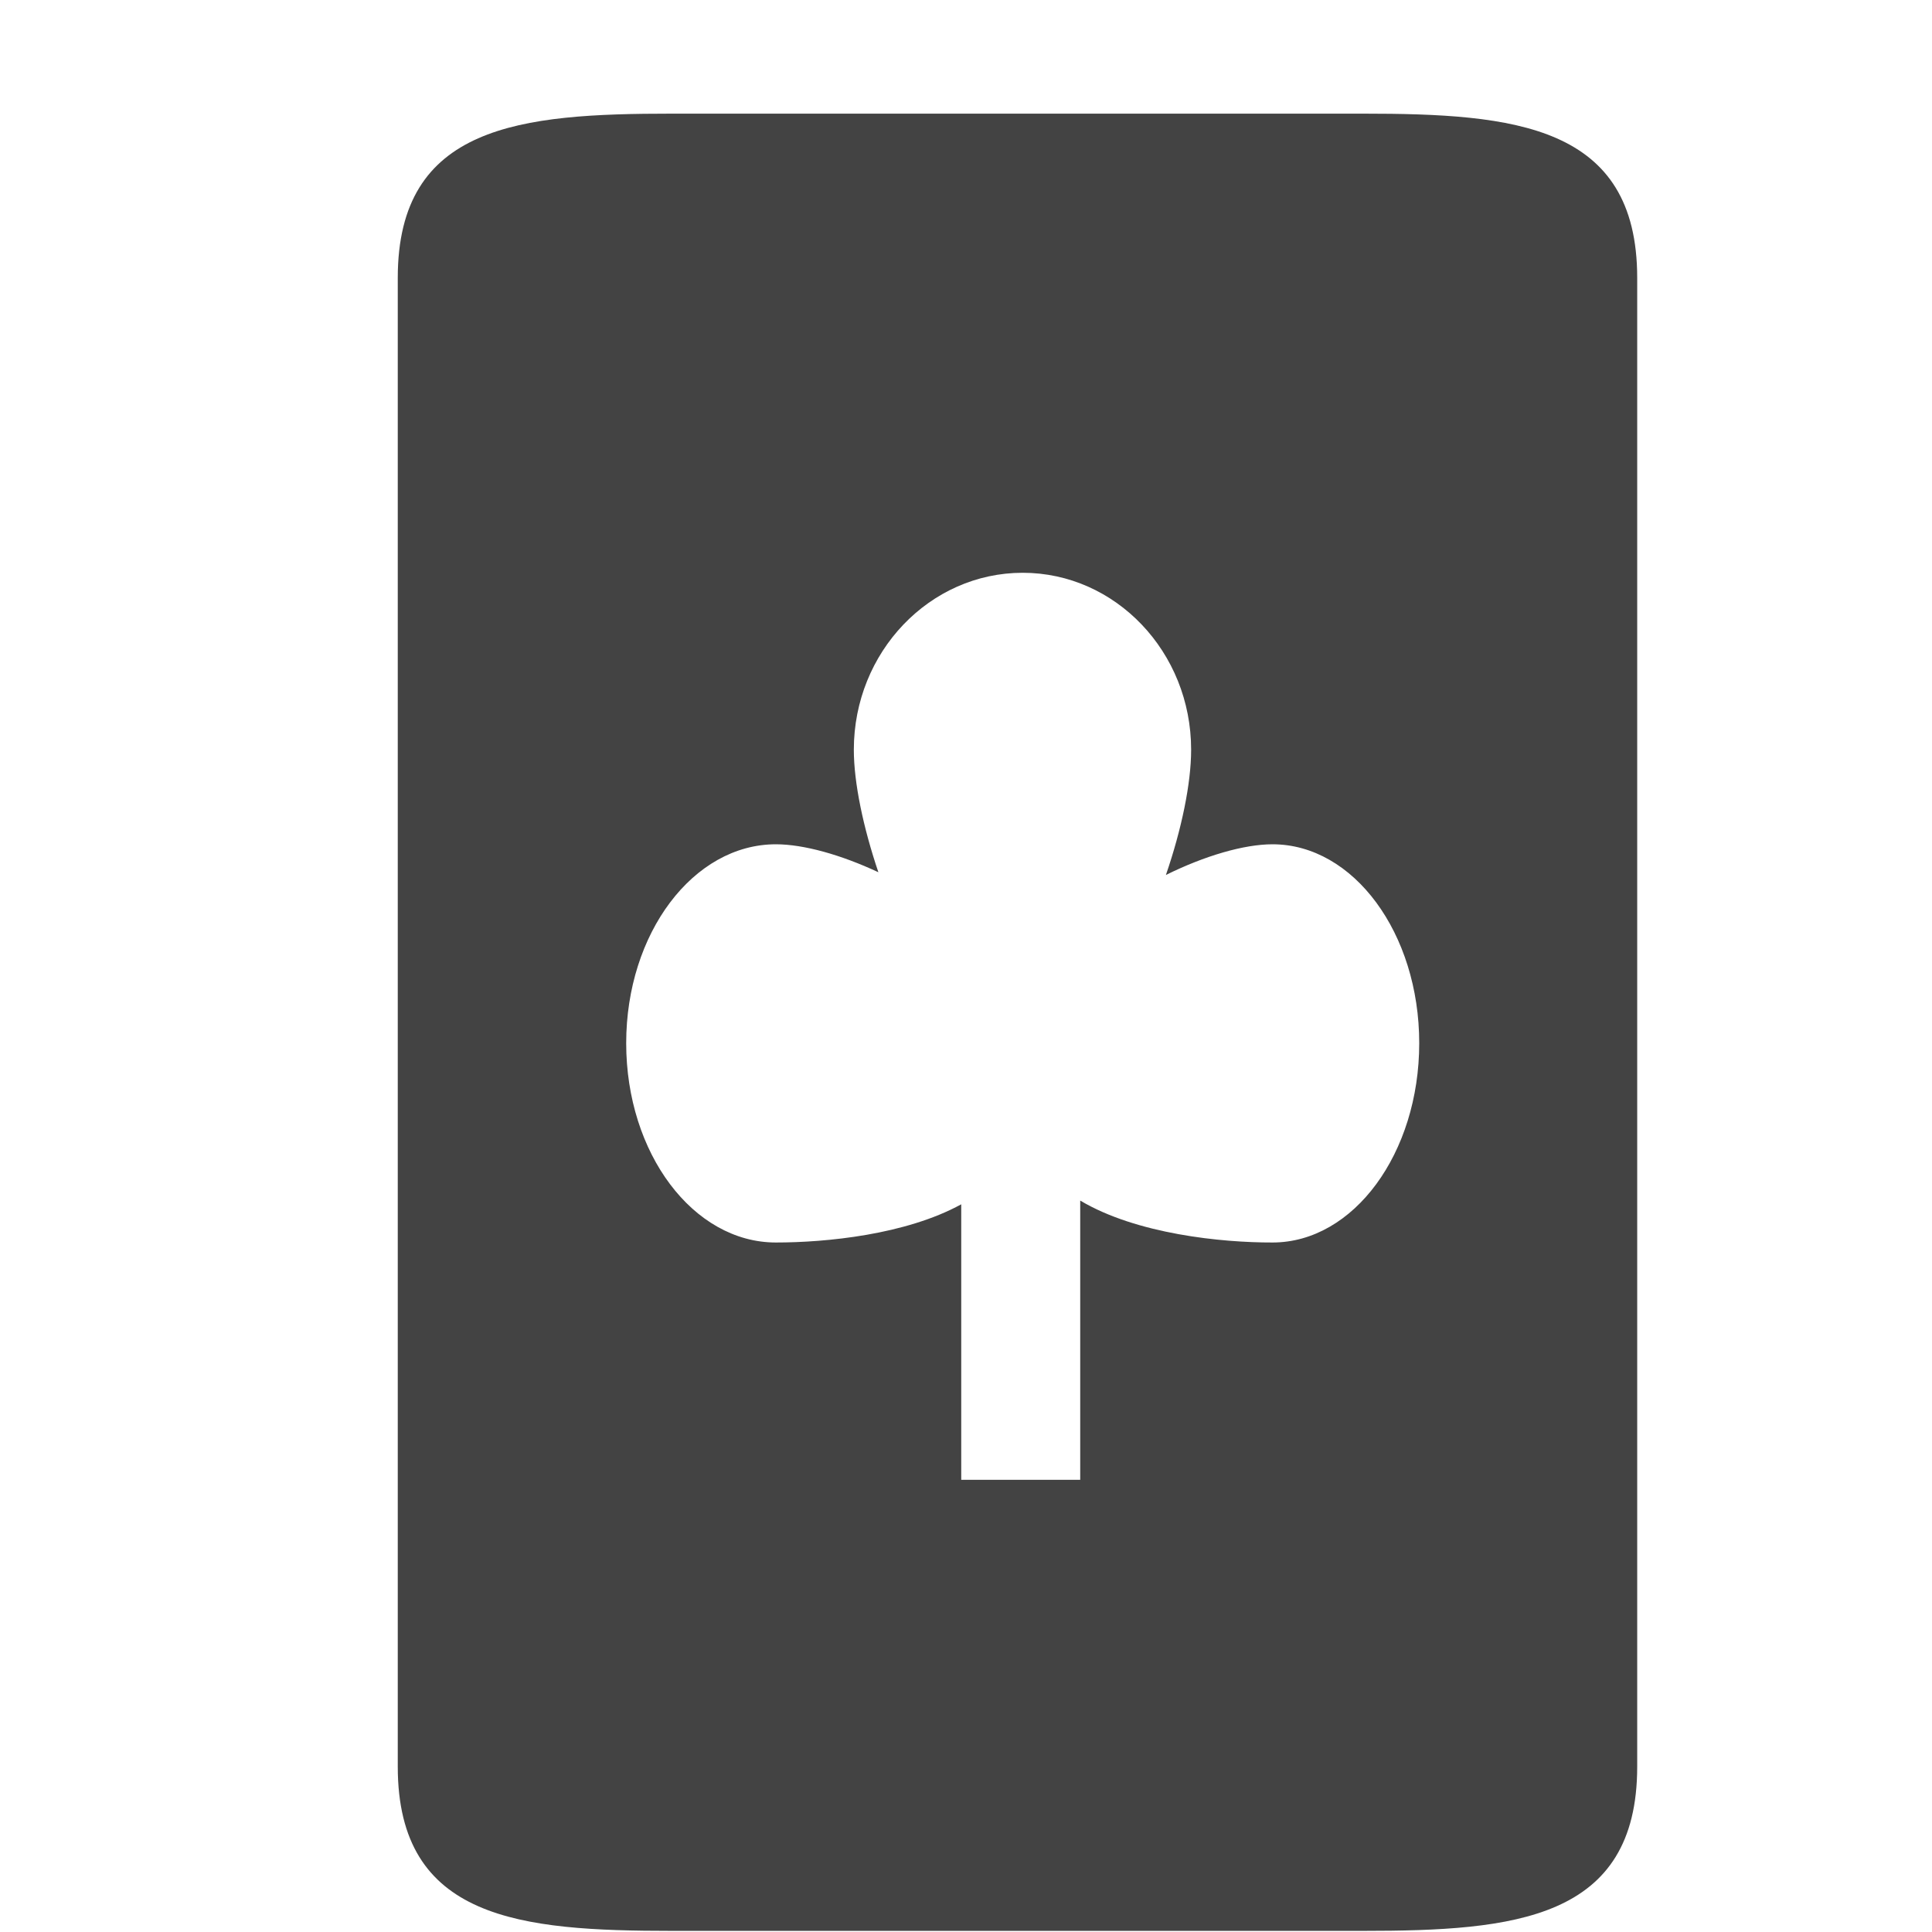 <?xml version="1.0" encoding="utf-8"?>

<svg width="800px" height="800px" viewBox="-0.5 0 17 17" version="1.1" xmlns="http://www.w3.org/2000/svg" xmlns:xlink="http://www.w3.org/1999/xlink" class="si-glyph si-glyph-poker-1">
    
    <title>618</title>
    
    <defs>
</defs>
    <g stroke="none" stroke-width="1" fill="none" fill-rule="evenodd">
        <path d="M11.494,1 L5.412,1 C4.082,1 3,1.098 3,2.445 L3,15.545 C3,16.893 4.082,16.99 5.412,16.99 L11.494,16.99 C12.824,16.99 13.906,16.892 13.906,15.545 L13.906,2.445 C13.906,1.098 12.824,1 11.494,1 L11.494,1 Z M9.005,10.564 L9.005,13.021 L7.958,13.021 L7.958,10.597 C7.469,10.865 6.768,10.933 6.327,10.933 C5.599,10.933 5.01,10.148 5.01,9.179 C5.01,8.212 5.6,7.429 6.327,7.429 C6.571,7.429 6.9,7.521 7.229,7.675 C7.096,7.282 7.013,6.888 7.013,6.597 C7.013,5.738 7.68,5.04 8.499,5.04 C9.316,5.04 9.981,5.737 9.981,6.597 C9.981,6.894 9.897,7.298 9.759,7.699 C10.099,7.531 10.445,7.429 10.697,7.429 C11.41,7.429 11.988,8.212 11.988,9.179 C11.988,10.148 11.41,10.933 10.697,10.933 C10.25,10.934 9.5,10.859 9.005,10.564 L9.005,10.564 Z" fill="#434343" class="si-glyph-fill">
</path>
    </g>
</svg>